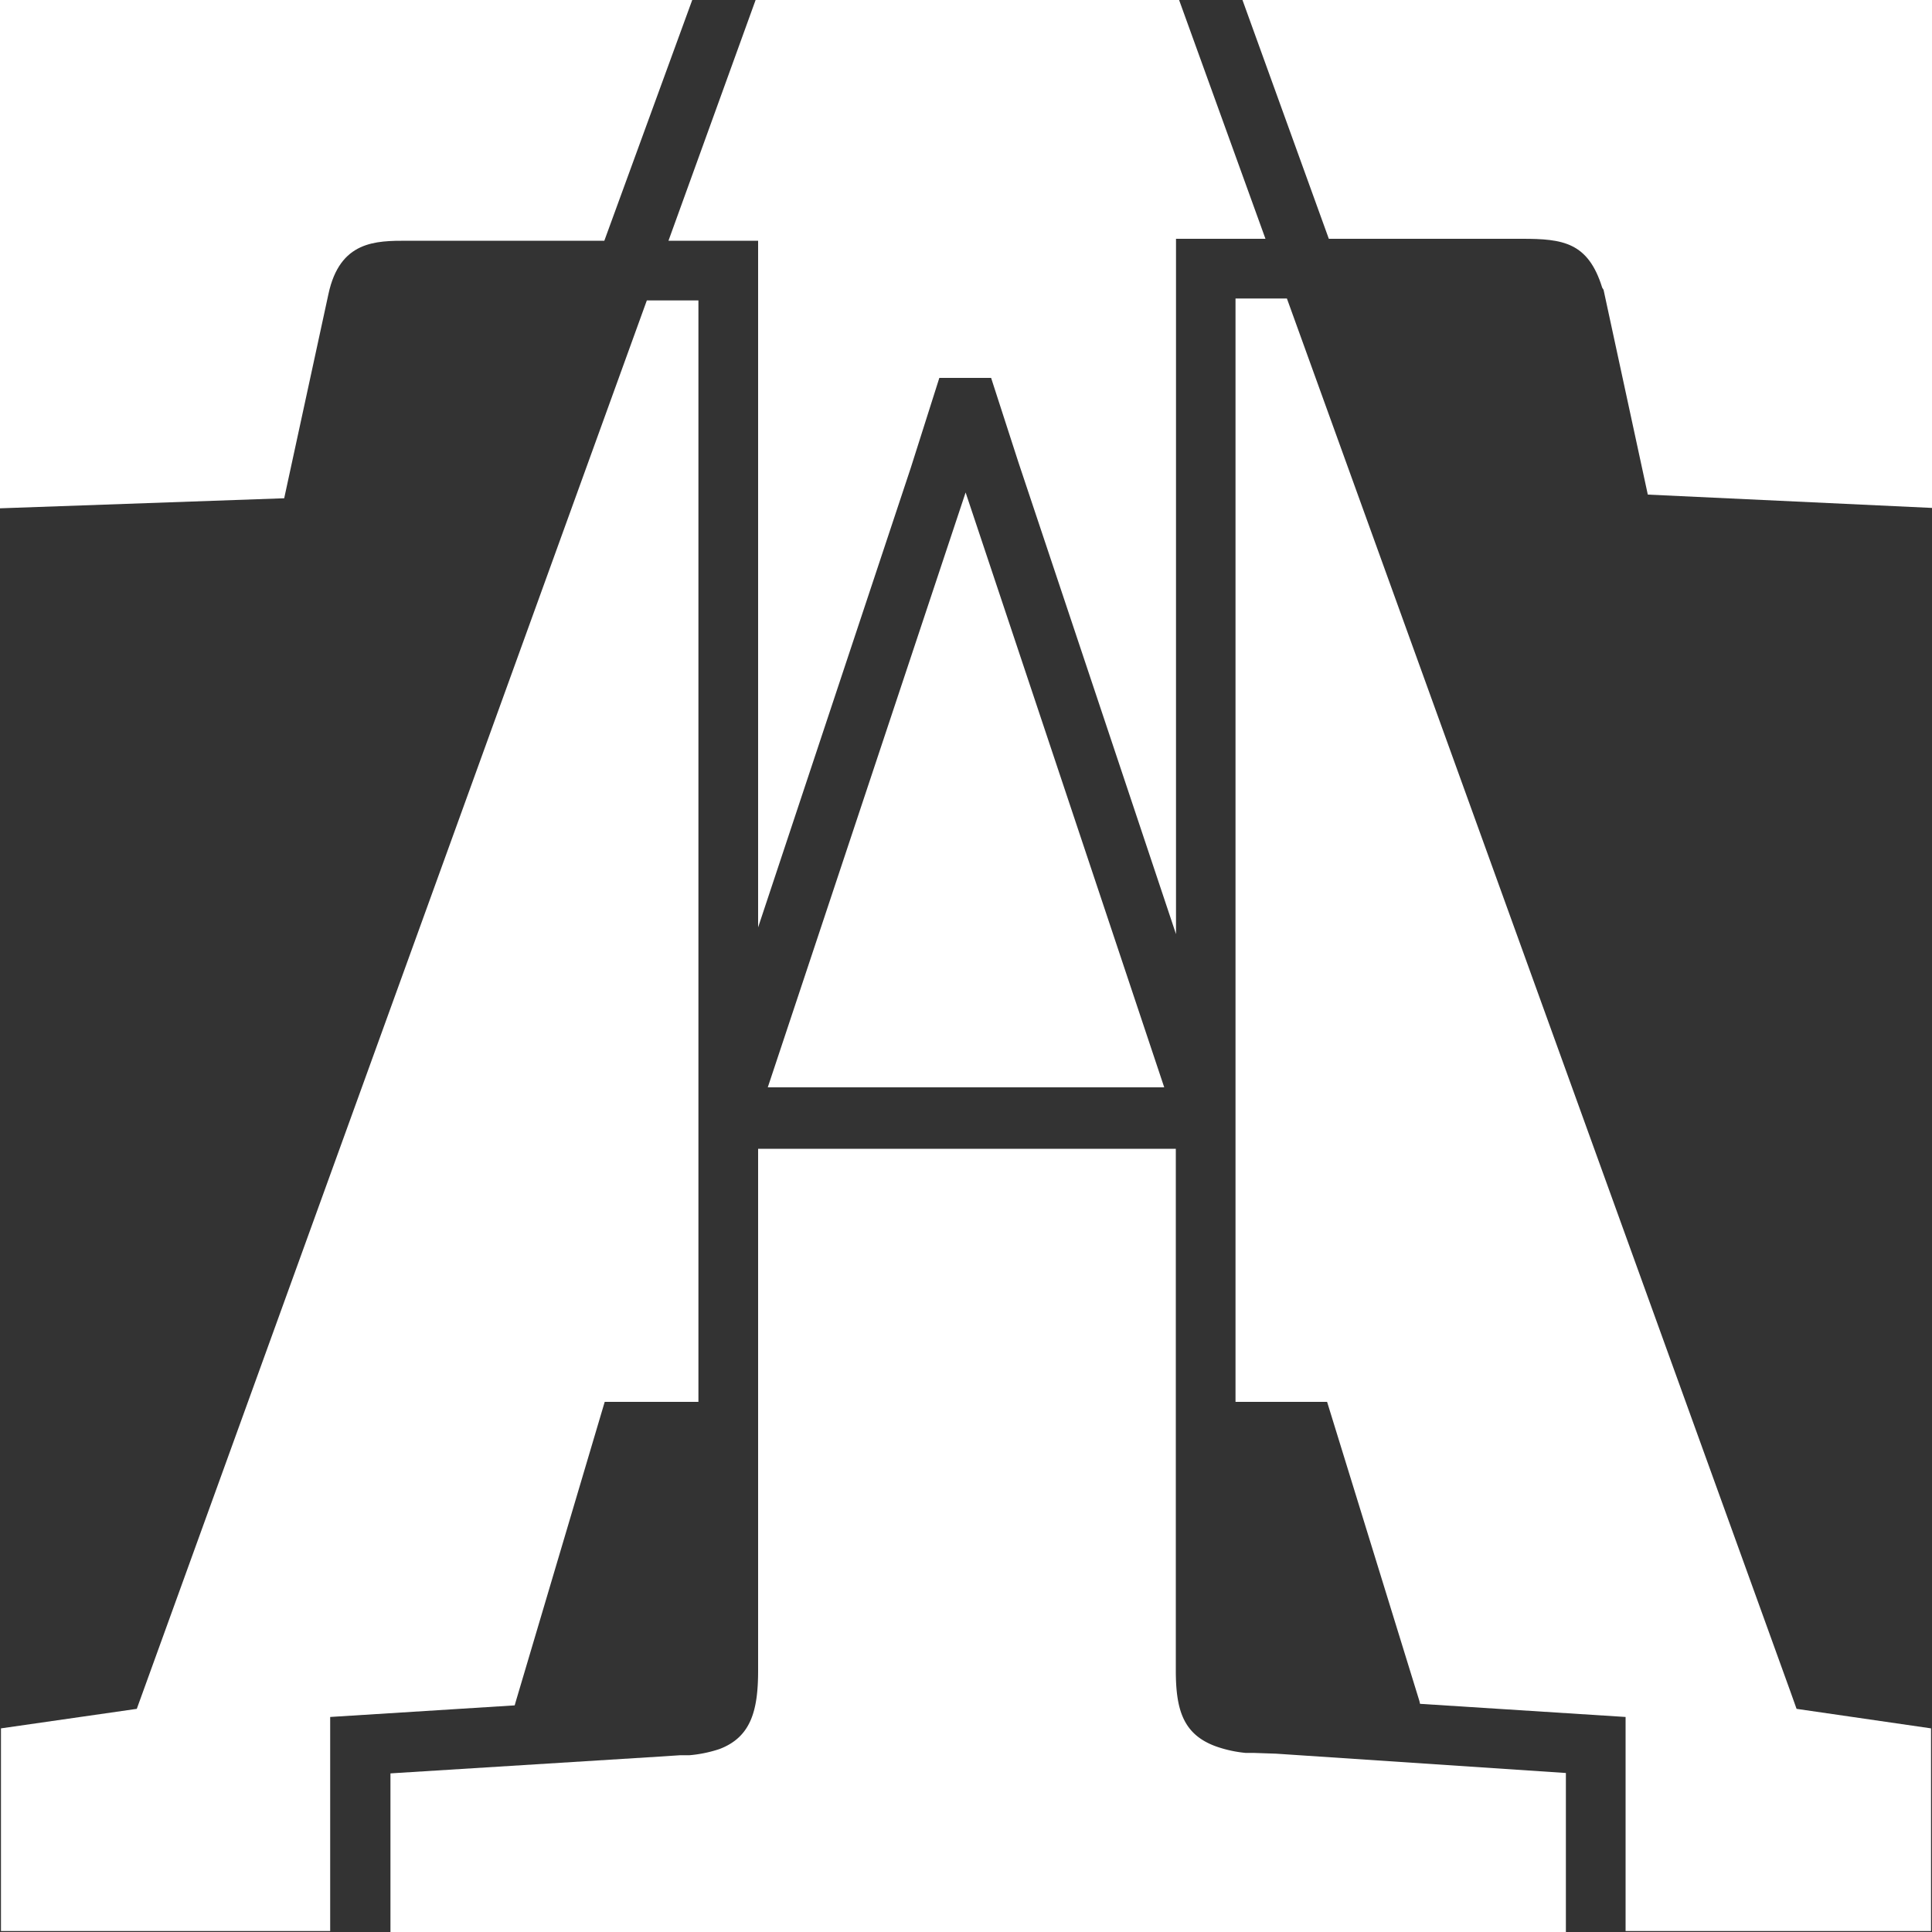 <svg id="icons" xmlns="http://www.w3.org/2000/svg" viewBox="0 0 100 100"><rect x="0" y="0" width="100" height="100" fill="#333333" stroke="none"/><polygon points="26.7 88.06 31.3 72.56 36.15 72.56 36.15 15.55 33.48 15.55 7.08 88.45 0.05 89.46 0.05 99.95 17.09 99.95 17.09 88.87 26.64 88.27 26.7 88.06" fill="#fff"/><polygon points="92.68 87.58 66.61 15.45 63.95 15.45 63.95 72.56 68.69 72.56 73.47 88.05 73.5 88.19 84.14 88.87 84.14 99.95 99.95 99.95 99.95 89.46 92.99 88.45 92.68 87.58" fill="#fff"/><path d="M17,15.22c.59-2.76,2.45-2.76,4.08-2.76h10.2L35.83,0H0V26.31l14.71-.52Z" fill="#fff"/><polygon points="39.74 56.28 60.26 56.28 49.98 25.49 39.74 56.28" fill="#fff"/><path d="M64.31,0l4.47,12.36h10c2.1,0,3.42.17,4.15,2.53L83,15,85.29,25.6l14.71.69V0Z" fill="#fff"/><polygon points="39.24 12.46 39.24 48 47.14 24.22 48.62 19.56 51.3 19.56 52.72 23.95 60.87 48.35 60.87 12.36 65.5 12.36 61.03 0 39.11 0 34.6 12.46 39.24 12.46" fill="#fff"/><path d="M64.88,90.73l-.41,0a6.42,6.42,0,0,1-1.54-.34c-1.7-.62-2.07-1.91-2.07-3.93v-27H39.24v27c0,2.08-.37,3.45-2,4.07a6.69,6.69,0,0,1-1.55.32c-.16,0-.31,0-.48,0l-1.06.07-13.94.87V100H81.05V91.77l-15-1Z" fill="#fff"/></svg>